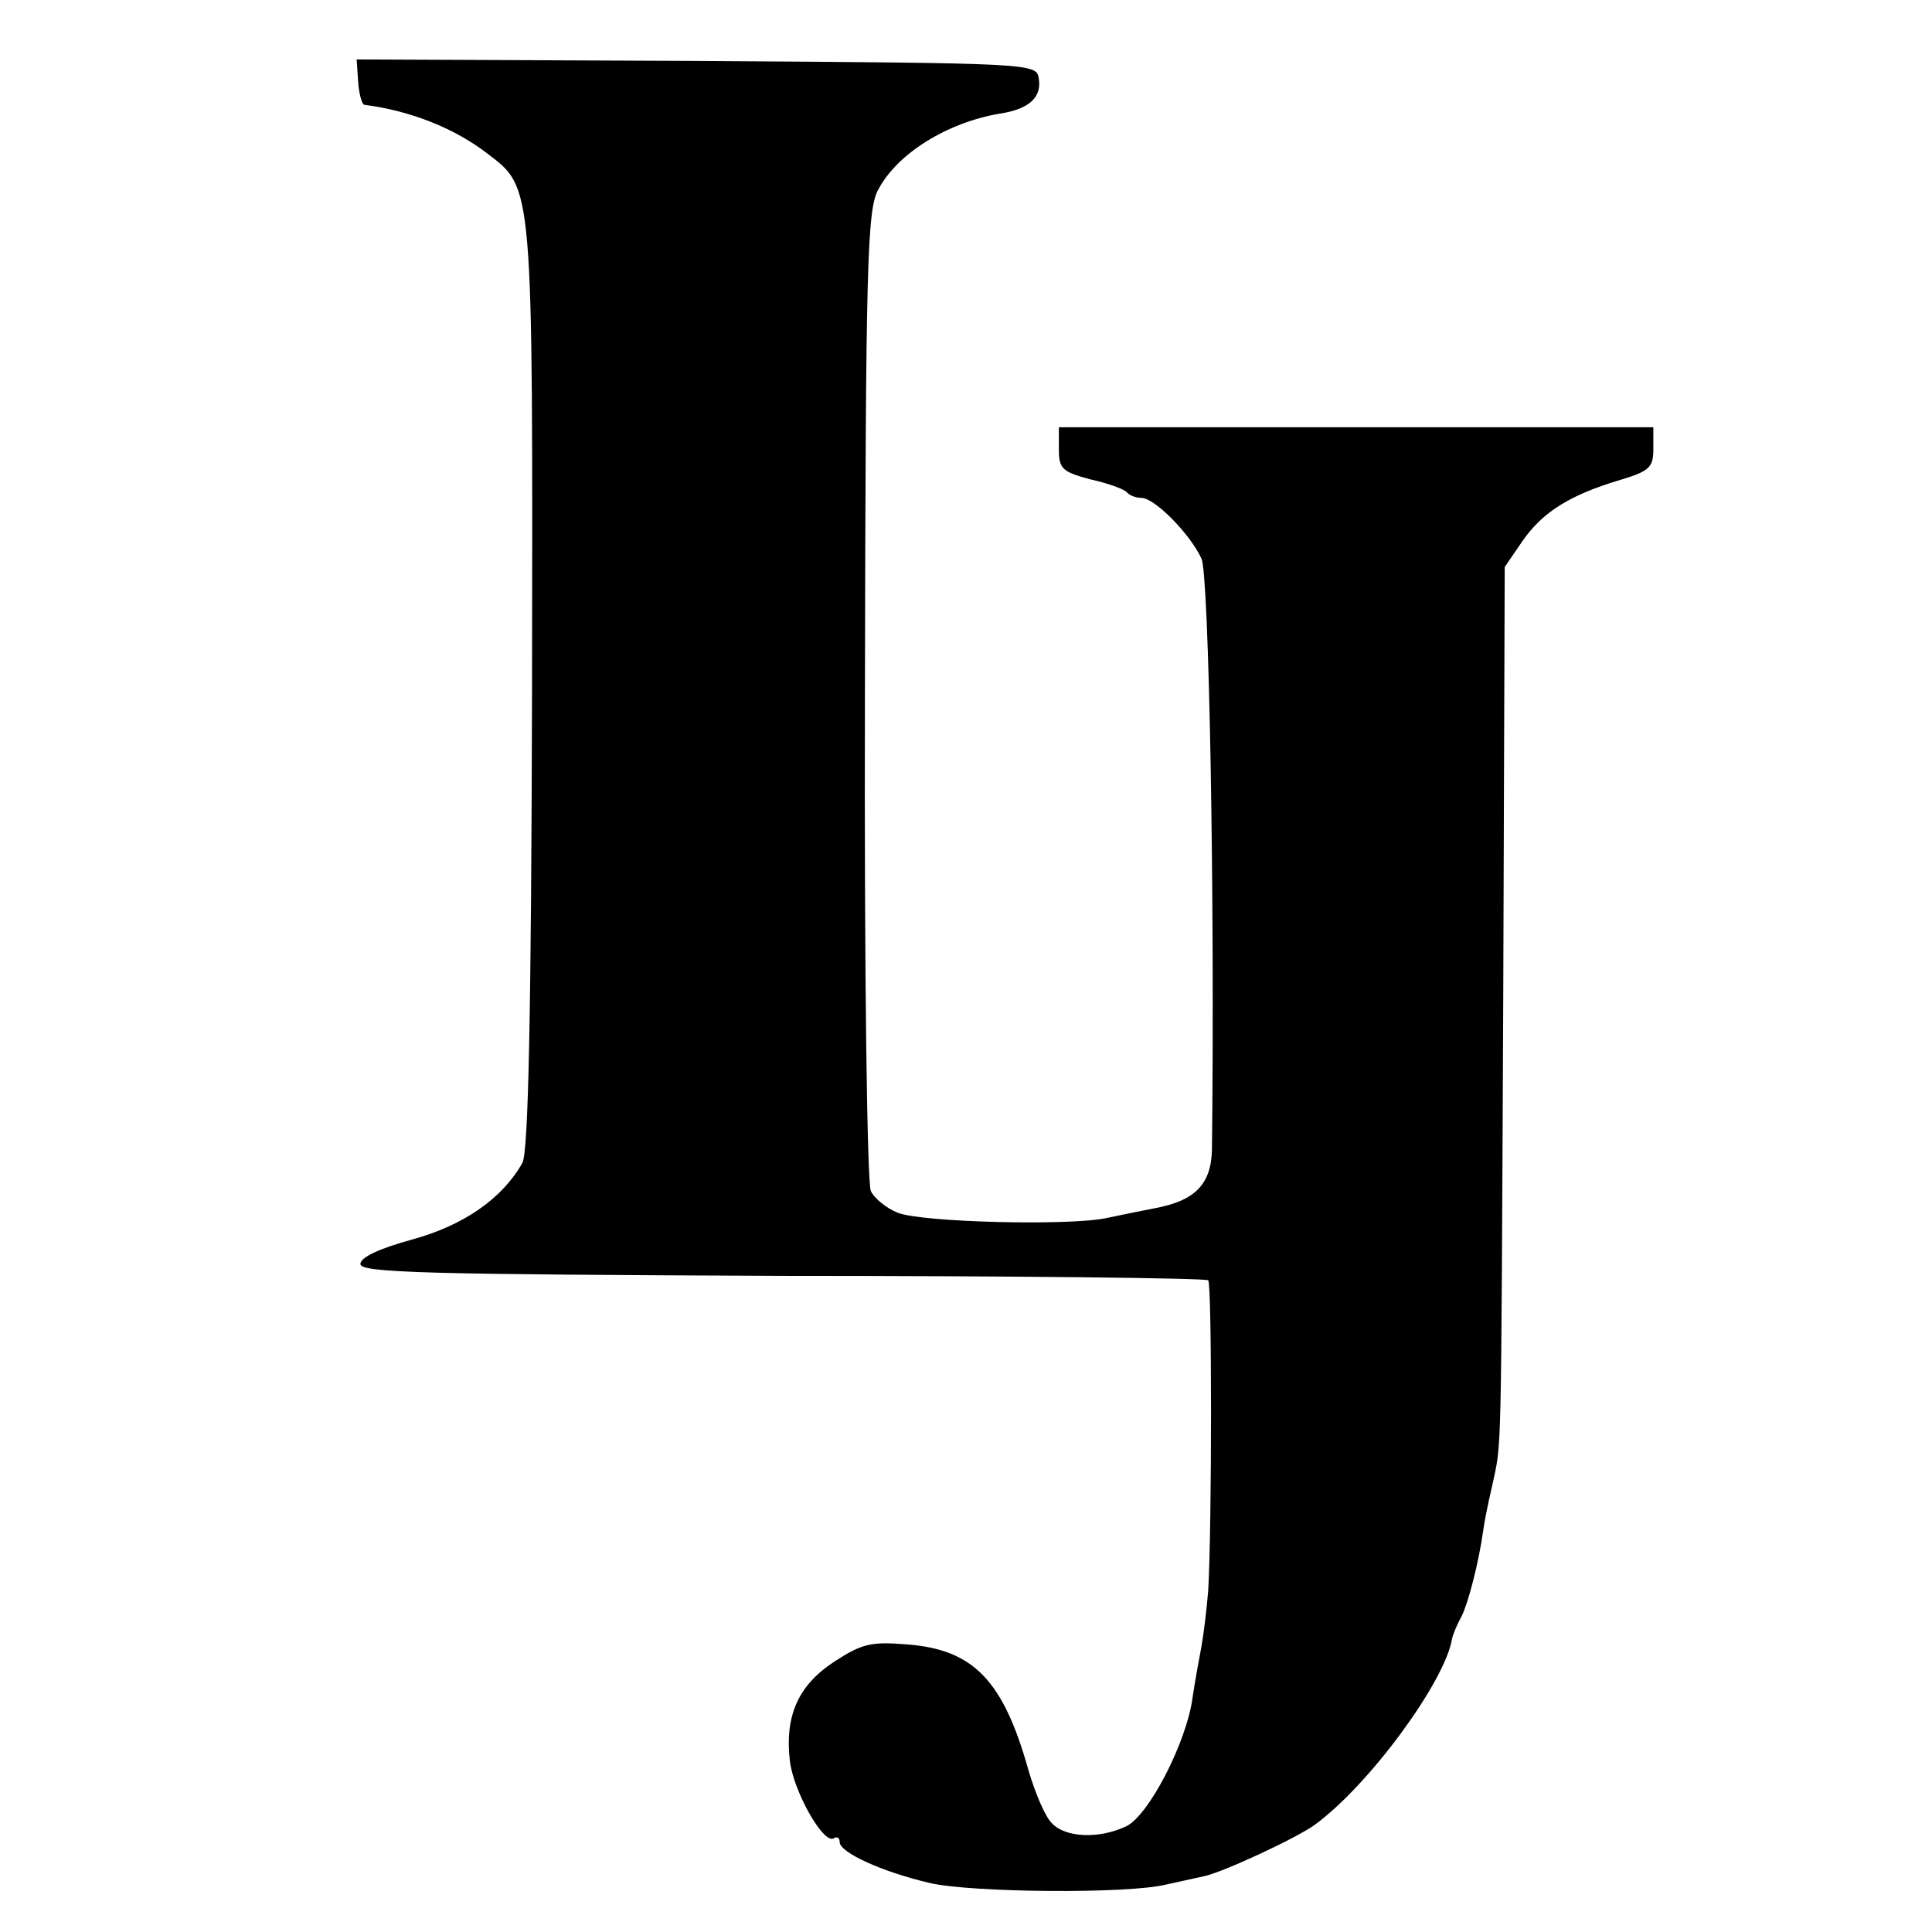 <?xml version="1.0" standalone="no"?>
<!DOCTYPE svg PUBLIC "-//W3C//DTD SVG 20010904//EN"
 "http://www.w3.org/TR/2001/REC-SVG-20010904/DTD/svg10.dtd">
<svg version="1.0" xmlns="http://www.w3.org/2000/svg"
 width="260pt" height="260pt" viewBox="0 0 260 260"
 preserveAspectRatio="xMidYMid meet">
<g transform="translate(0,260) scale(0.1,-0.1)"
fill="#000000" stroke="none">
<path d="M482 2490 c1 -16 5 -30 8 -31 63 -8 122 -32 165 -65 63 -48 62 -35
61 -719 -1 -442 -5 -626 -13 -640 -27 -48 -79 -84 -148 -103 -44 -12 -70 -24
-70 -33 0 -12 89 -14 568 -16 313 0 571 -3 573 -6 5 -5 5 -329 0 -417 -2 -25
-6 -58 -9 -75 -3 -16 -9 -48 -12 -69 -8 -61 -60 -161 -90 -174 -36 -17 -81
-15 -99 4 -9 8 -23 41 -32 72 -34 121 -74 162 -163 169 -49 4 -61 1 -98 -23
-49 -32 -67 -73 -60 -134 5 -41 45 -112 59 -104 4 3 8 1 8 -5 0 -14 57 -40
121 -55 55 -13 268 -15 319 -2 14 3 36 8 50 11 25 5 124 51 149 69 73 53 175
192 185 250 1 6 7 20 13 31 9 18 23 72 29 115 1 8 6 35 12 60 13 62 12 13 15
656 l2 581 24 35 c27 39 64 62 131 82 40 12 45 17 45 42 l0 29 -400 0 -400 0
0 -30 c0 -26 5 -30 42 -40 23 -5 45 -13 49 -17 4 -5 13 -8 20 -8 18 0 66 -49
81 -82 10 -23 18 -452 14 -795 -1 -47 -23 -69 -77 -79 -16 -3 -45 -9 -64 -13
-49 -11 -250 -6 -282 7 -15 6 -31 19 -36 29 -5 10 -9 290 -8 668 1 583 3 653
18 680 26 49 93 90 163 102 40 6 57 22 53 47 -3 21 -5 21 -461 24 l-457 2 2
-30z"/>
</g>
</svg>
